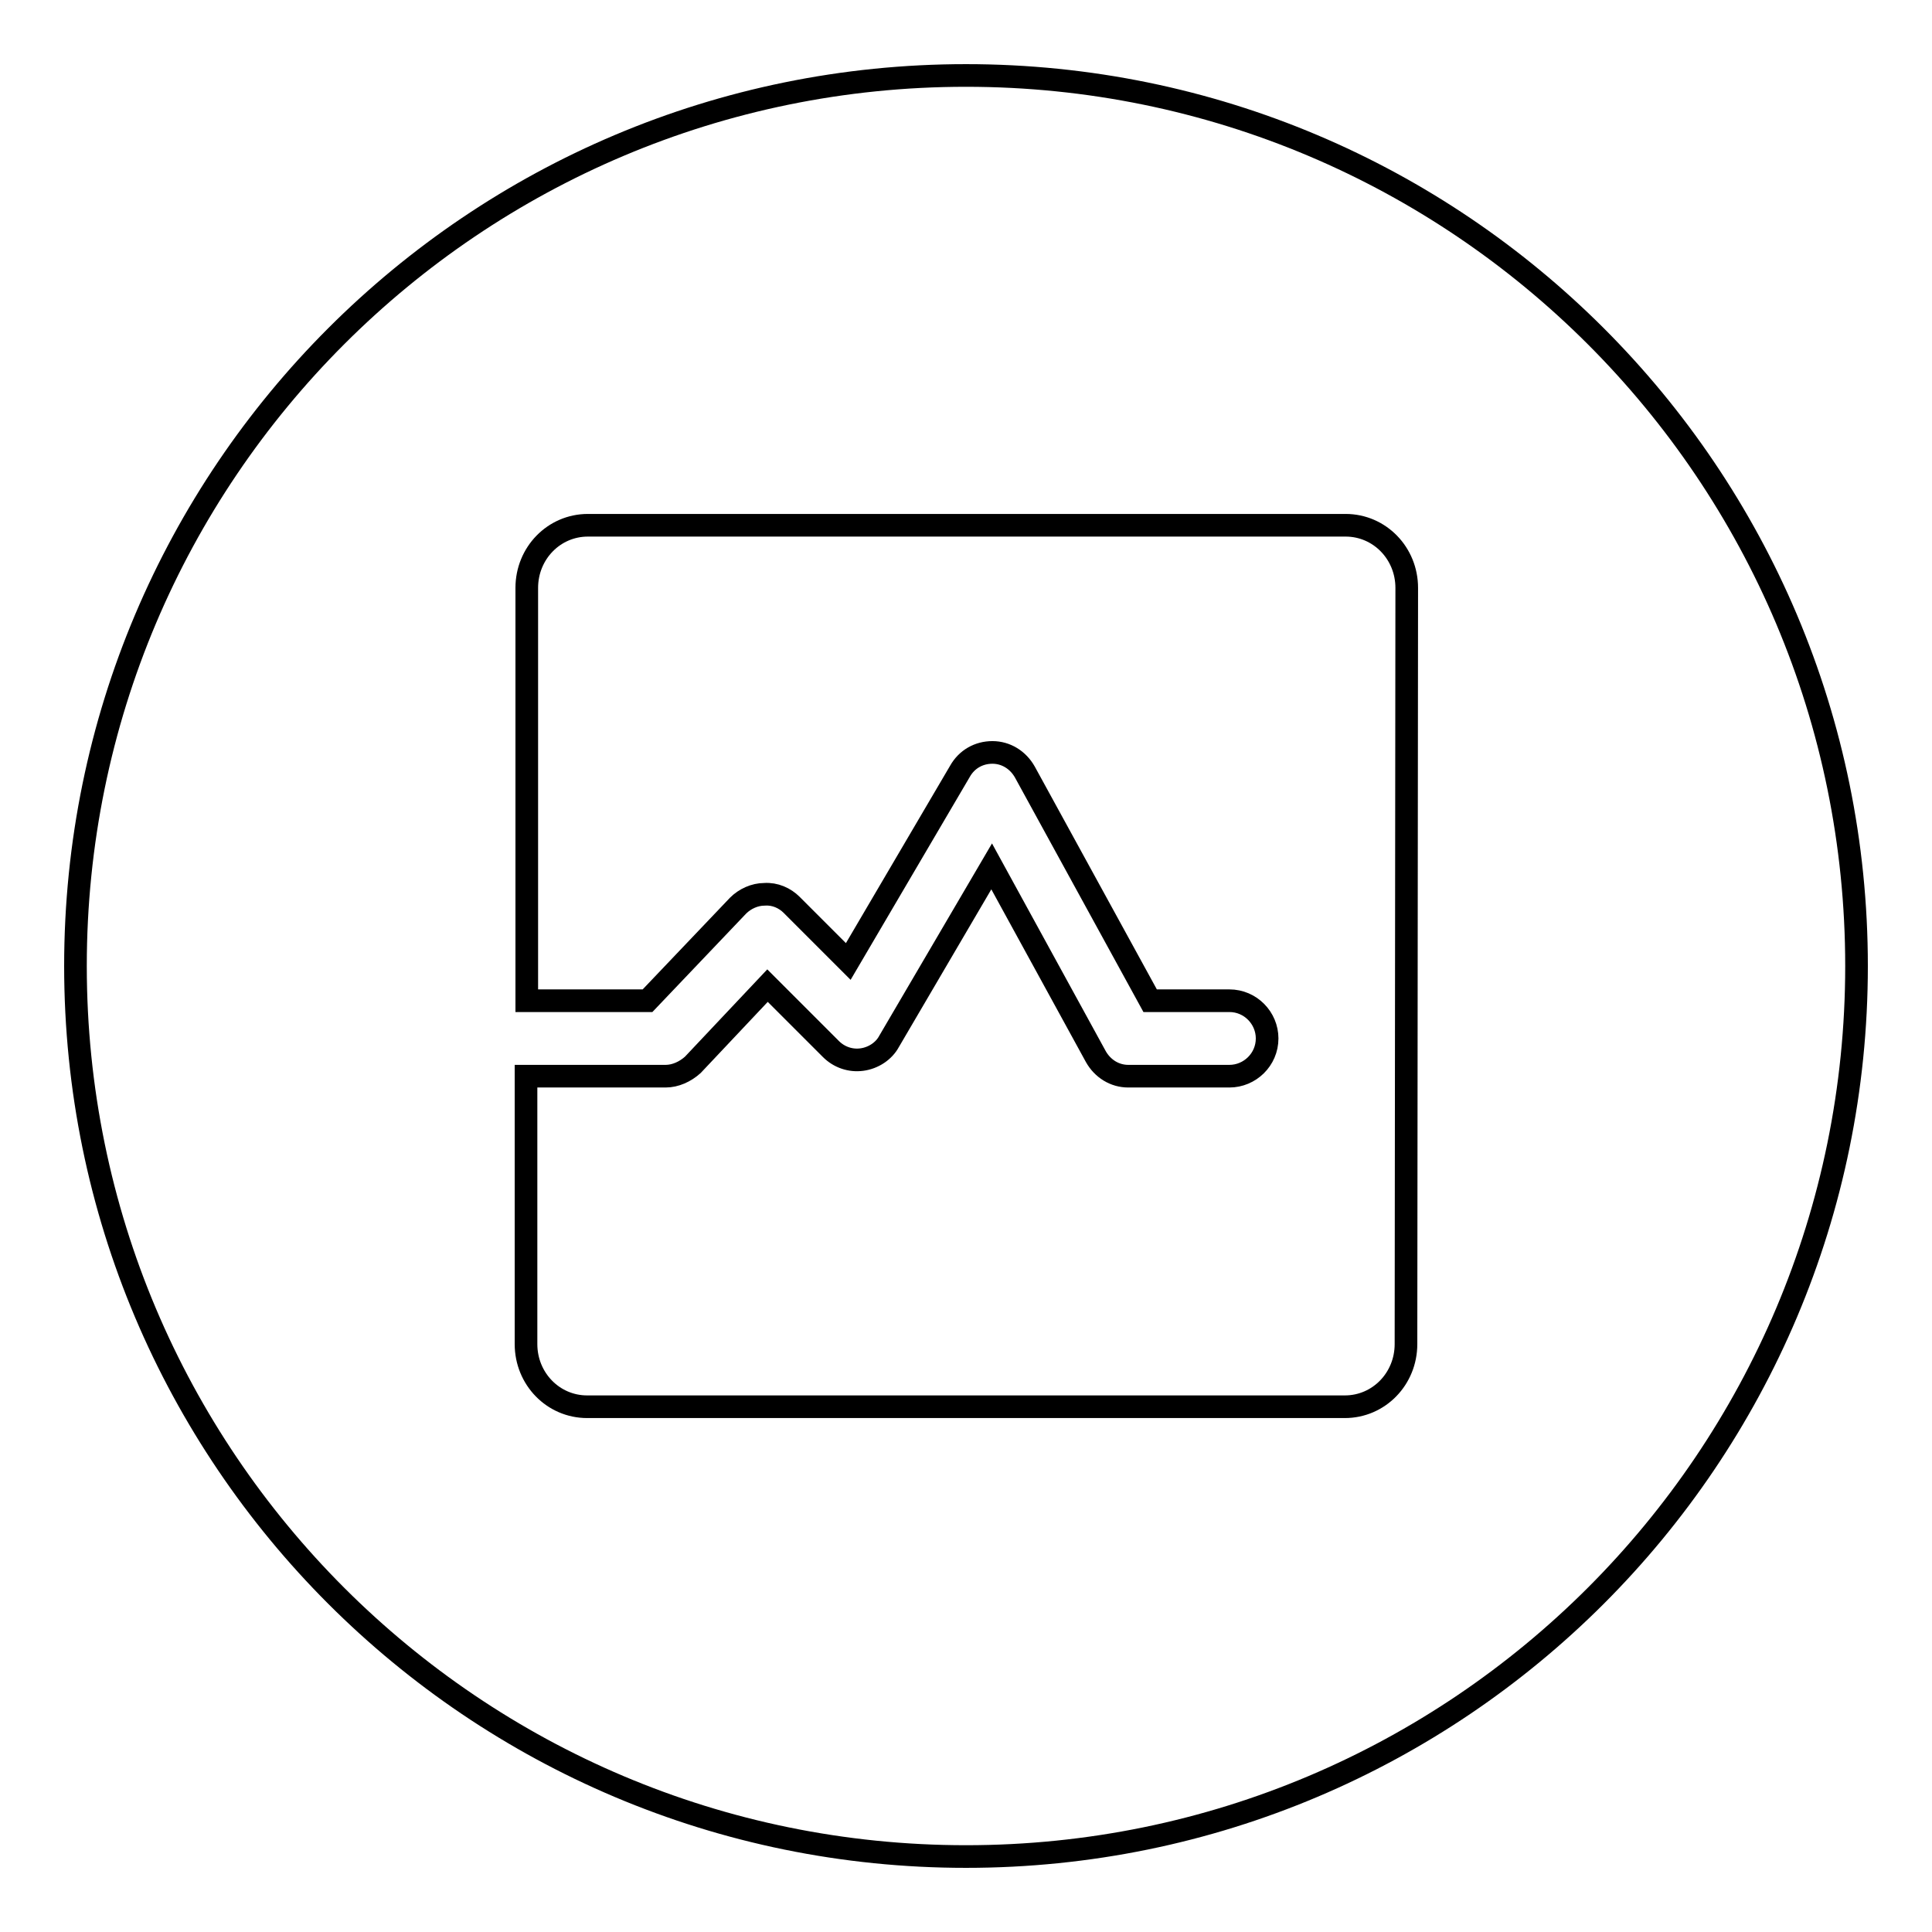 <?xml version="1.0" encoding="utf-8"?>
<!-- Svg Vector Icons : http://www.onlinewebfonts.com/icon -->
<!DOCTYPE svg PUBLIC "-//W3C//DTD SVG 1.1//EN" "http://www.w3.org/Graphics/SVG/1.1/DTD/svg11.dtd">
<svg version="1.1" xmlns="http://www.w3.org/2000/svg" xmlns:xlink="http://www.w3.org/1999/xlink" x="0px" y="0px" viewBox="0 0 256 256" enable-background="new 0 0 256 256" xml:space="preserve">
<g><g><path stroke-width="3" fill-opacity="0" stroke="#000000"  d="M128,10C62.8,10,10,62.8,10,128c0,65.2,52.8,118,118,118c65.2,0,118-52.8,118-118C246,62.8,193.2,10,128,10z M186.3,178.1c0,4.6-3.6,8.3-8.1,8.3H77.8c-4.5,0-8.1-3.7-8.1-8.3v-35.5h18.5c1.3,0,2.6-0.6,3.6-1.5l9.9-10.5l8.4,8.4c1.1,1.1,2.6,1.6,4.1,1.4c1.5-0.2,2.9-1.1,3.6-2.4l13.6-23.2l13.8,25.2c0.9,1.6,2.5,2.6,4.3,2.6h13.4c2.7,0,5-2.2,5-5c0-2.7-2.2-5-5-5h-10.5l-16.6-30.3c-0.9-1.6-2.5-2.6-4.3-2.6c-1.8,0-3.4,0.9-4.3,2.5l-14.8,25.2l-7.5-7.5c-0.9-0.9-2.2-1.5-3.6-1.4c-1.3,0-2.6,0.6-3.5,1.5l-12,12.6H69.8V77.9c0-4.6,3.6-8.3,8.1-8.3h100.4c4.5,0,8.1,3.7,8.1,8.3L186.3,178.1L186.3,178.1z"/></g></g>
</svg>